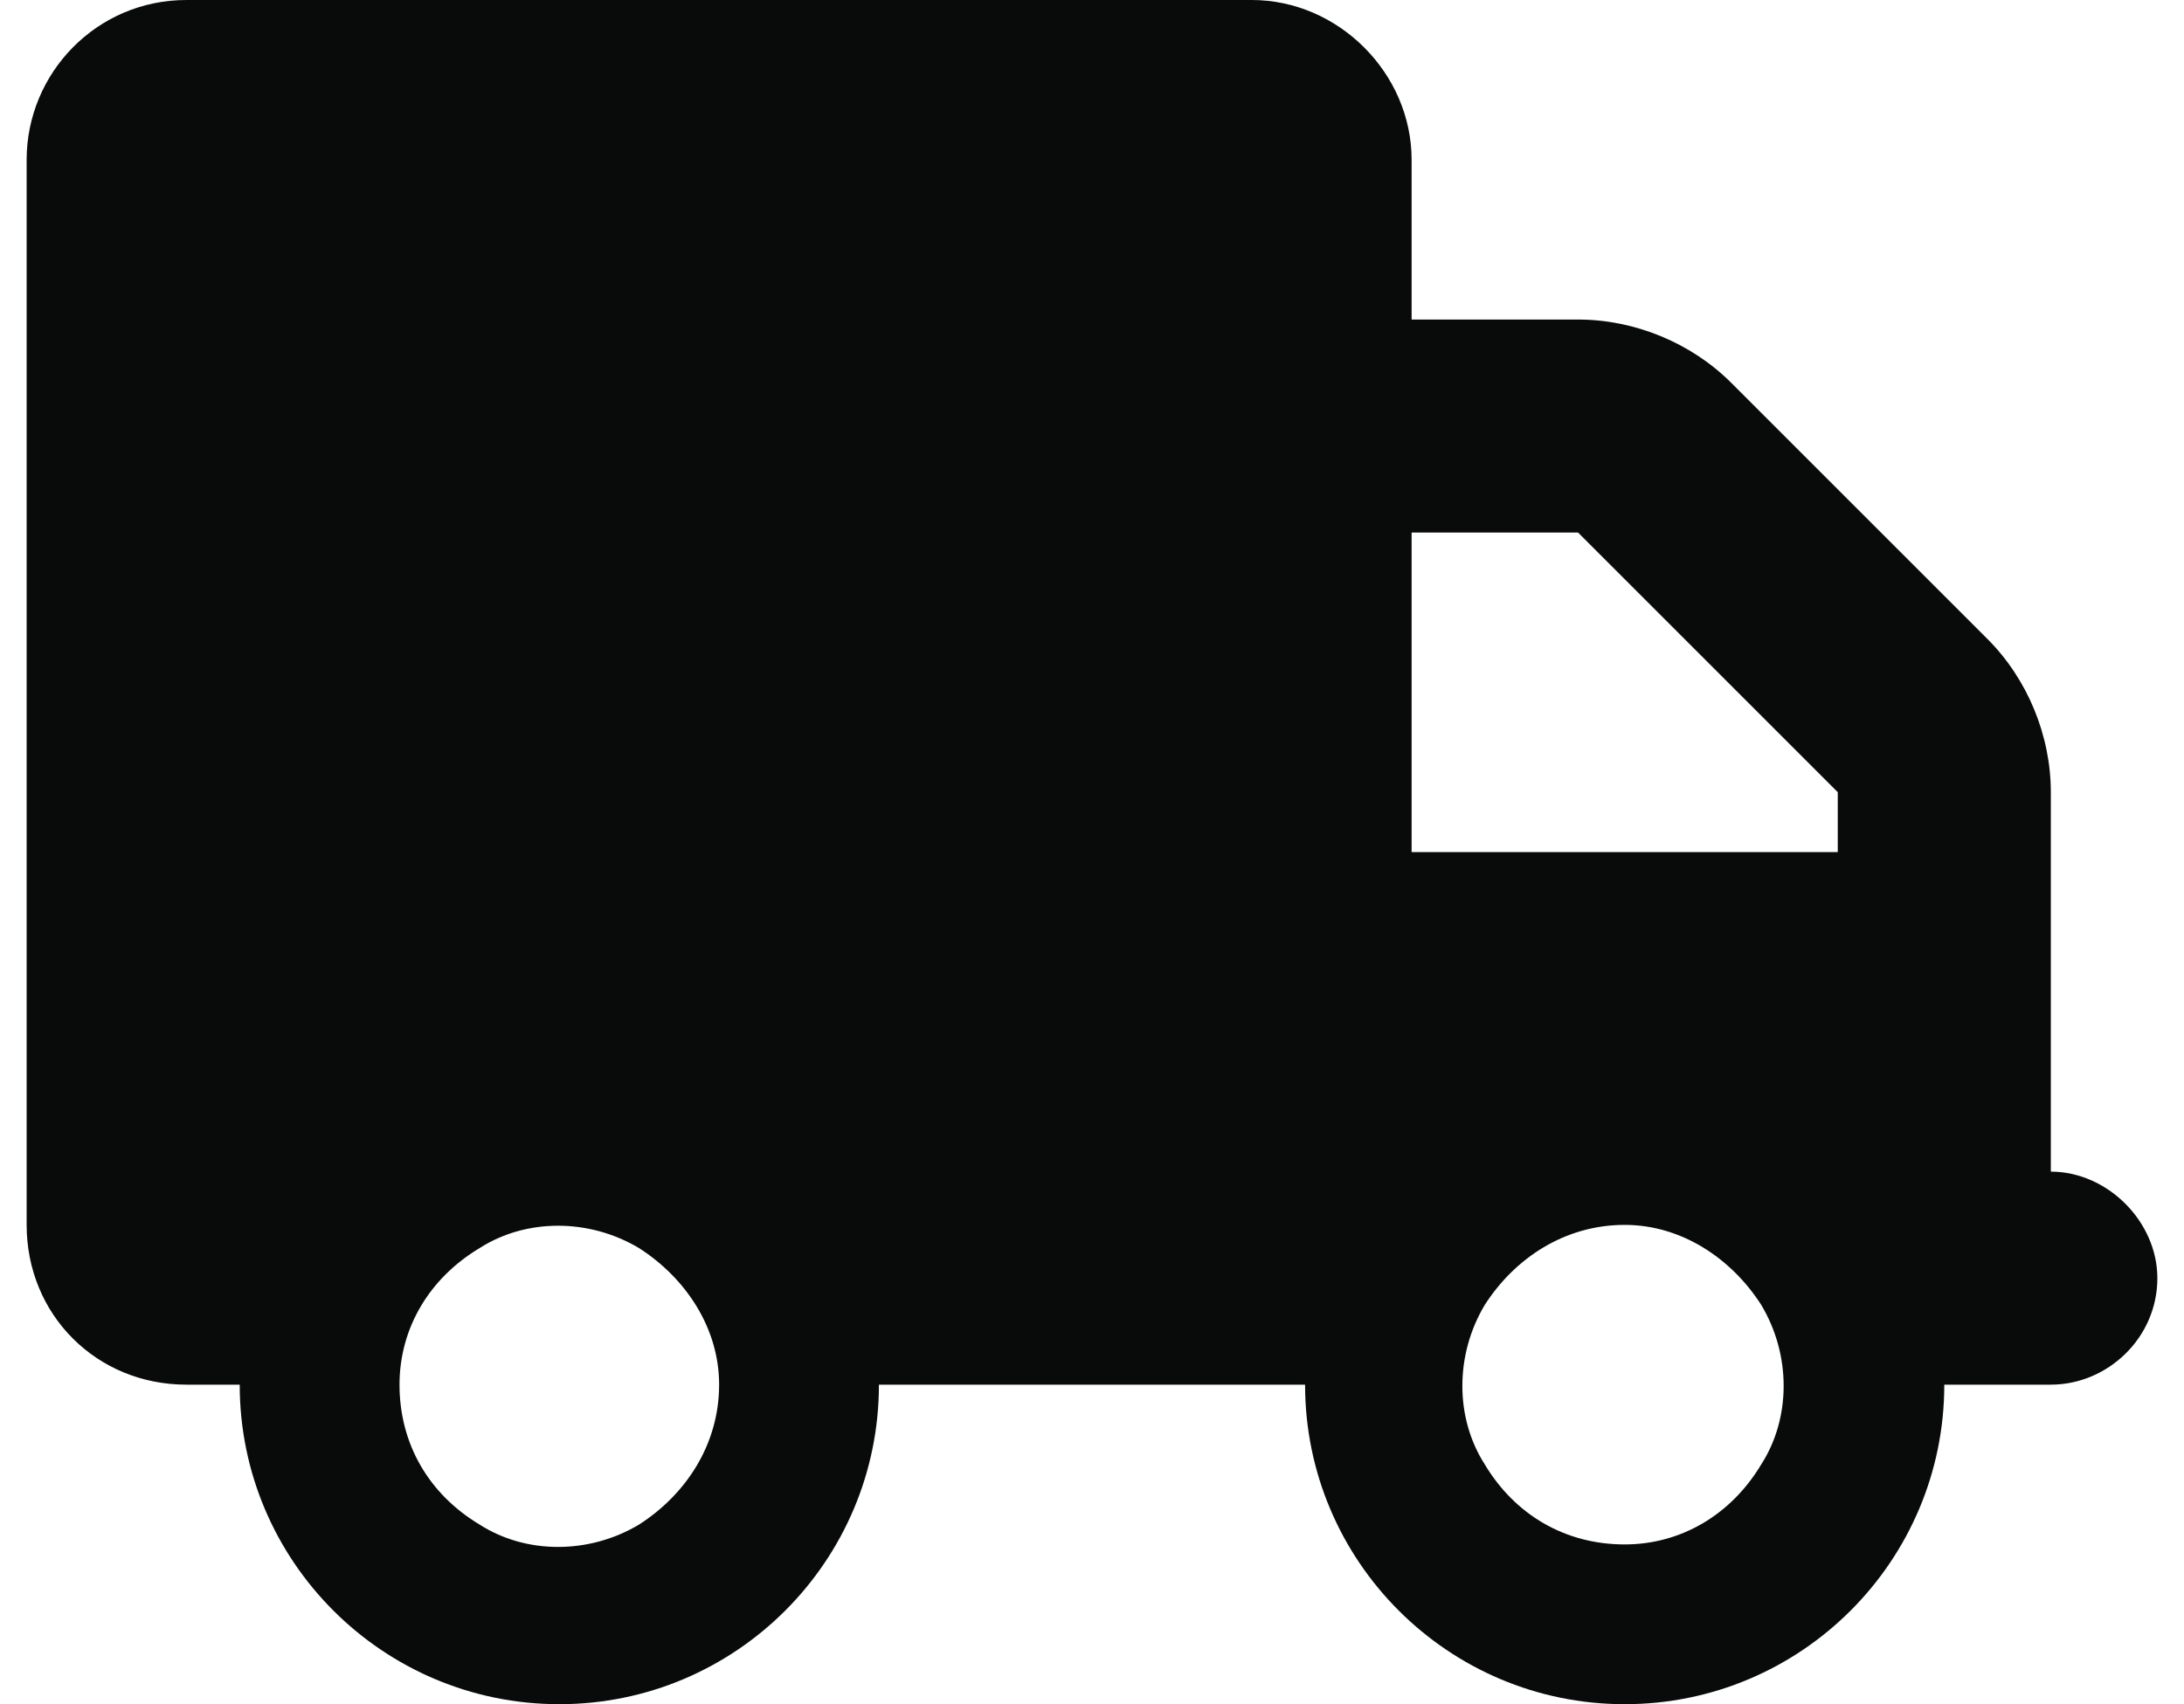 <svg width="41" height="32" viewBox="0 0 41 32" fill="none" xmlns="http://www.w3.org/2000/svg">
<path d="M3.5 0H23.5C25.125 0 26.5 1.375 26.5 3V6H29.625C30.688 6 31.75 6.438 32.5 7.188L37.312 12C38.062 12.75 38.5 13.812 38.5 14.875V16V18V22C39.562 22 40.5 22.938 40.5 24C40.5 25.125 39.562 26 38.5 26H36.5C36.5 29.312 33.812 32 30.5 32C27.188 32 24.5 29.312 24.5 26H16.5C16.5 29.312 13.812 32 10.5 32C7.188 32 4.5 29.312 4.5 26H3.5C1.812 26 0.5 24.688 0.5 23V3C0.5 1.375 1.812 0 3.5 0ZM26.5 10V16H34.5V14.875L29.625 10H26.5ZM7.5 26C7.5 27.125 8.062 28.062 9 28.625C9.875 29.188 11.062 29.188 12 28.625C12.875 28.062 13.5 27.125 13.5 26C13.5 24.938 12.875 24 12 23.438C11.062 22.875 9.875 22.875 9 23.438C8.062 24 7.5 24.938 7.5 26ZM30.5 23C29.375 23 28.438 23.625 27.875 24.5C27.312 25.438 27.312 26.625 27.875 27.5C28.438 28.438 29.375 29 30.5 29C31.562 29 32.5 28.438 33.062 27.5C33.625 26.625 33.625 25.438 33.062 24.5C32.5 23.625 31.562 23 30.5 23Z" fill="#090B0B"/>
</svg>
